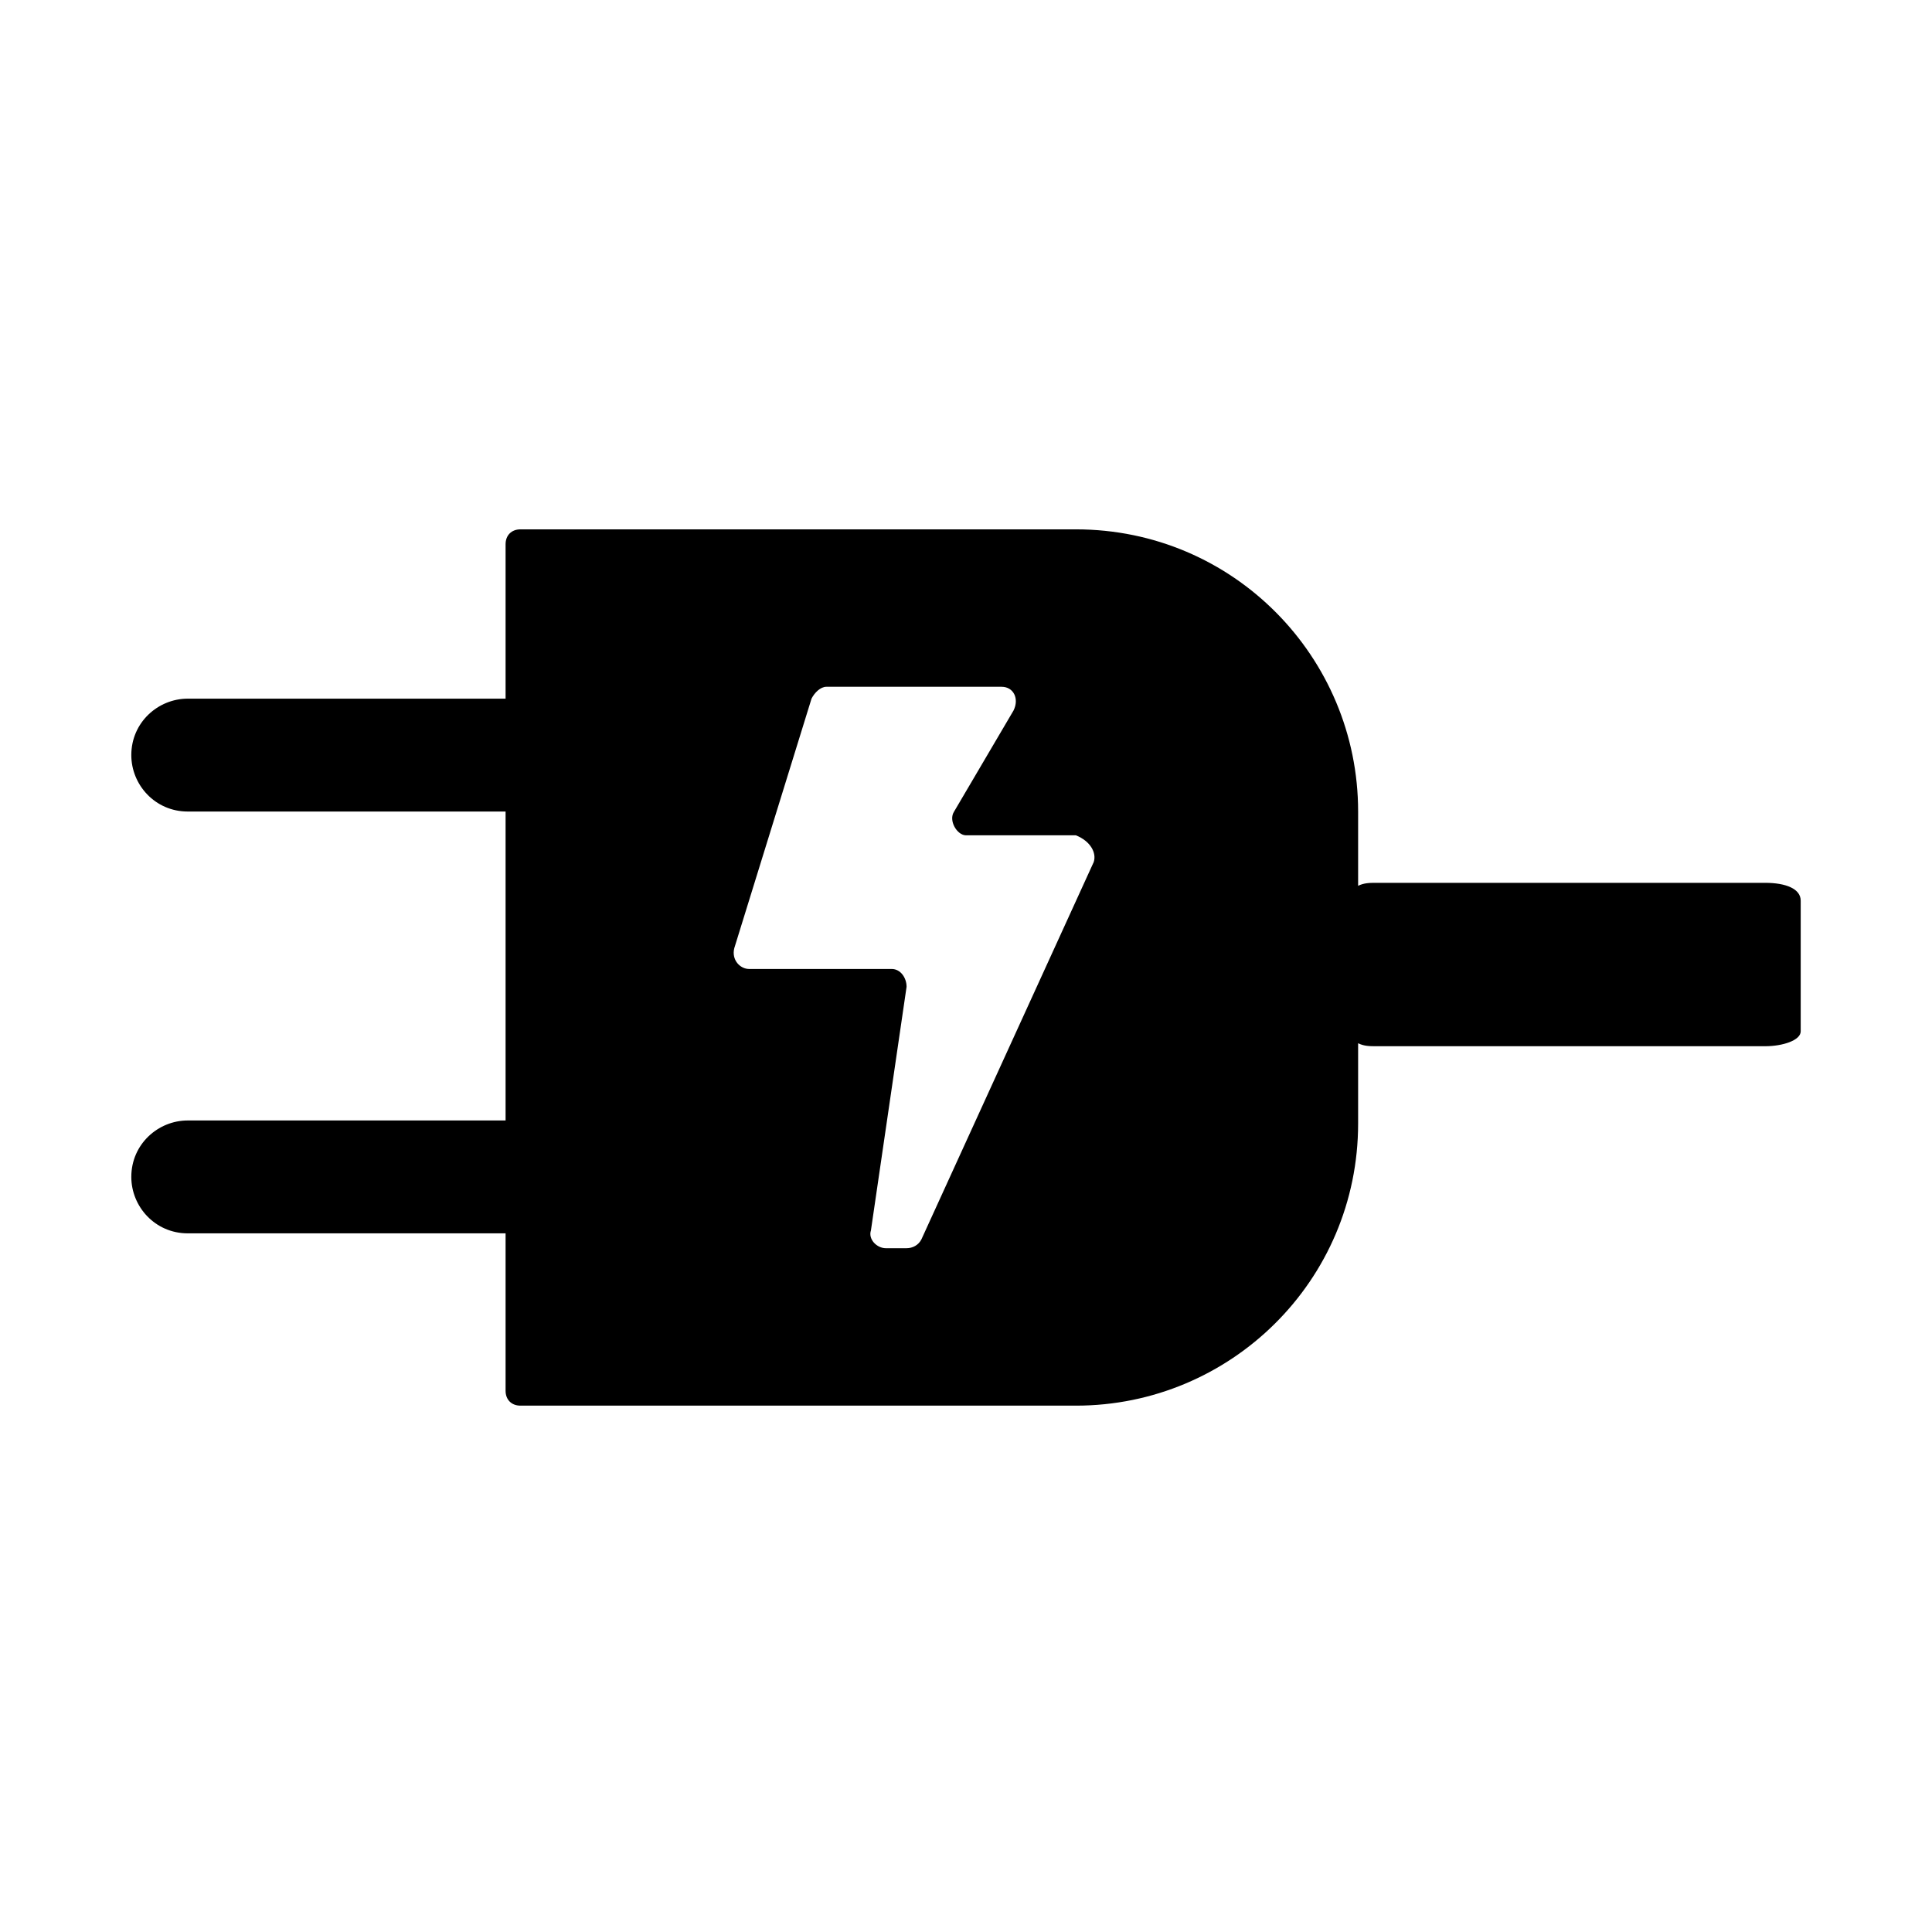 <?xml version="1.0" encoding="UTF-8"?>
<!-- Uploaded to: ICON Repo, www.svgrepo.com, Generator: ICON Repo Mixer Tools -->
<svg fill="#000000" width="800px" height="800px" version="1.1" viewBox="144 144 512 512" xmlns="http://www.w3.org/2000/svg">
 <path d="m611.76 377.96h-103.12c-1.574 0-3.148 0-4.723 0.789v-19.68c0-40.934-33.062-74.785-74.785-74.785h-147.21c-2.363 0-3.938 1.574-3.938 3.938v40.93h-84.23c-7.871 0-14.957 6.297-14.957 14.957 0 7.871 6.297 14.957 14.957 14.957h84.23v81.867l-84.23 0.004c-7.871 0-14.957 6.297-14.957 14.957 0 7.871 6.297 14.957 14.957 14.957h84.23v41.723c0 2.363 1.574 3.938 3.938 3.938h147.21c40.934 0 74.785-33.062 74.785-74.785v-21.254c1.574 0.789 3.148 0.789 4.723 0.789h103.12c4.723 0 9.445-1.574 9.445-3.938v-34.637c0-3.152-3.938-4.727-9.445-4.727zm-177.91-5.512-45.656 99.977c-0.789 1.574-2.363 2.363-3.938 2.363h-5.512c-2.363 0-4.723-2.363-3.938-4.723l9.445-64.551c0-2.363-1.574-4.723-3.938-4.723h-37.785c-2.363 0-4.723-2.363-3.938-5.512l20.469-66.125c0.789-1.574 2.363-3.148 3.938-3.148h46.445c3.148 0 4.723 3.148 3.148 6.297l-15.742 26.766c-1.574 2.363 0.789 6.297 3.148 6.297h29.125c3.941 1.574 5.516 4.723 4.727 7.082z"/>
</svg>